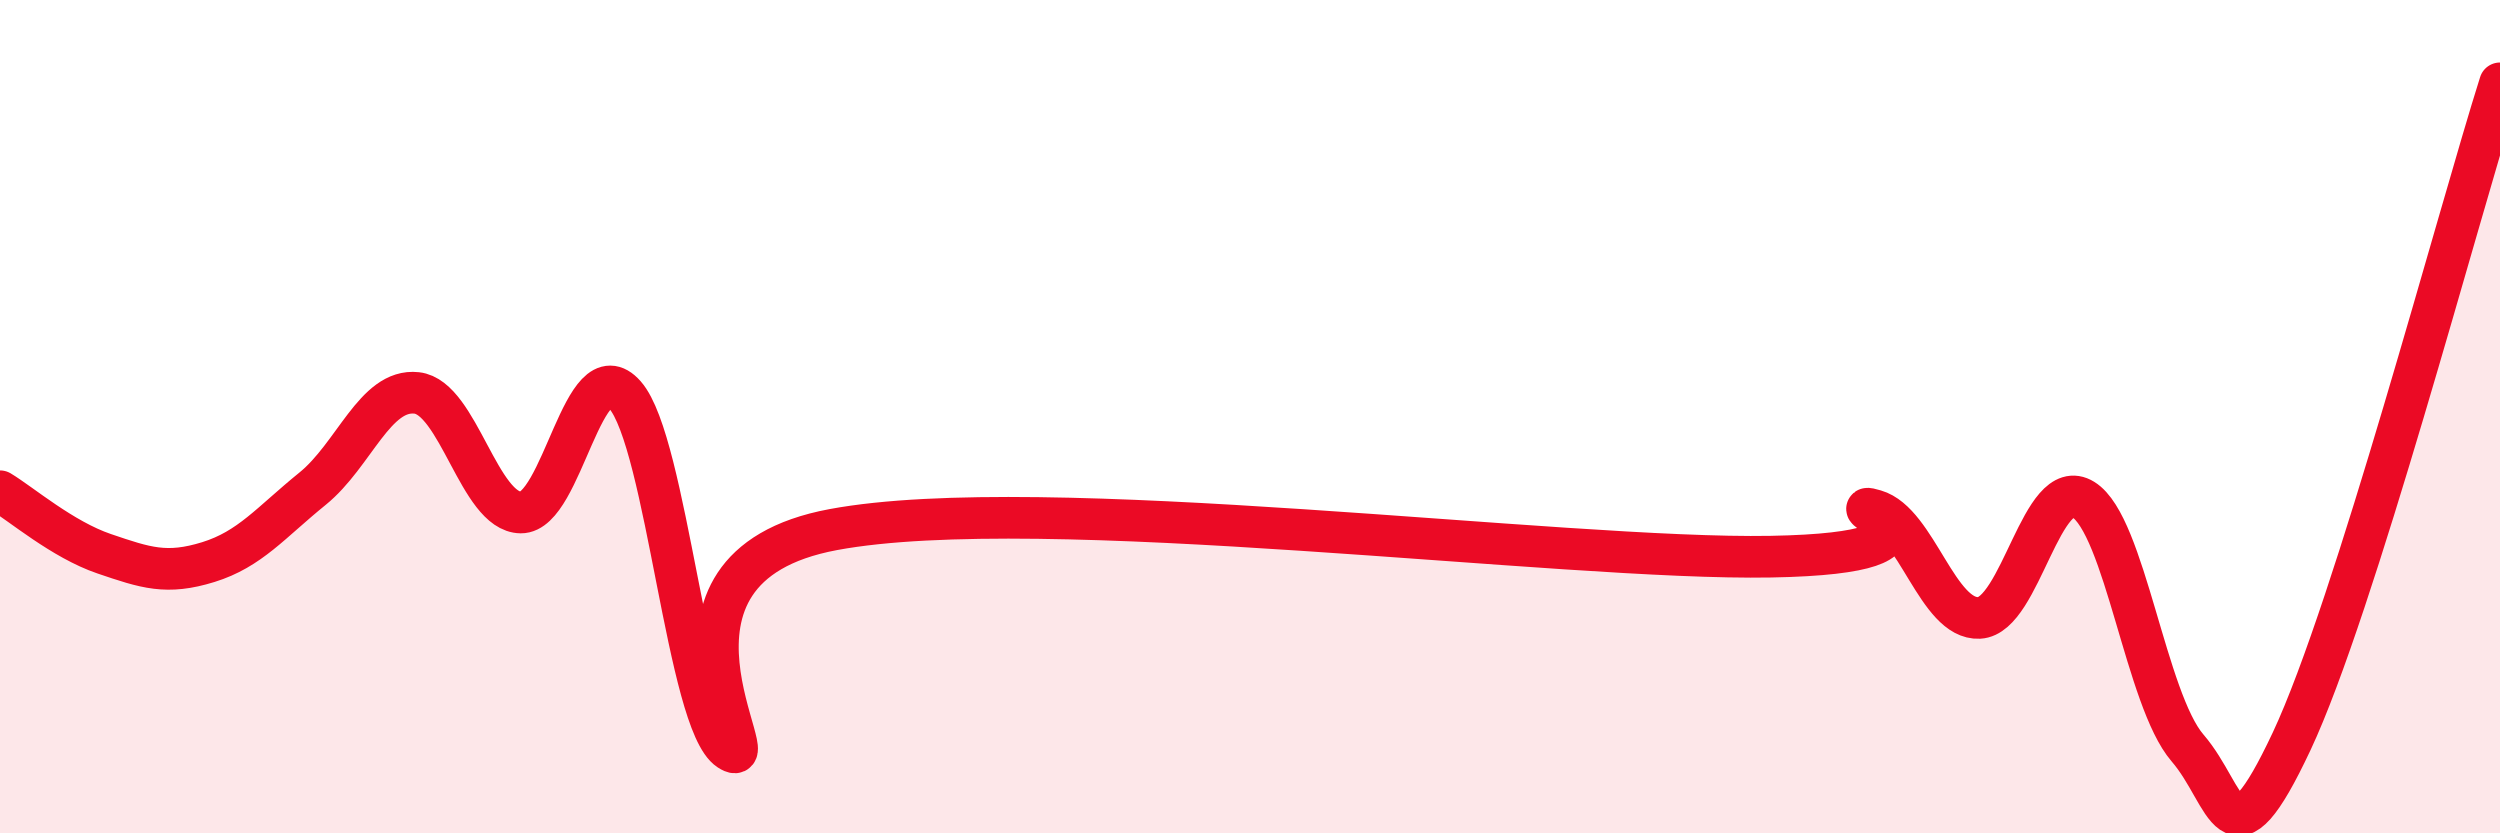
    <svg width="60" height="20" viewBox="0 0 60 20" xmlns="http://www.w3.org/2000/svg">
      <path
        d="M 0,11.79 C 0.5,12.09 1.5,12.95 2.5,13.29 C 3.5,13.63 4,13.8 5,13.49 C 6,13.18 6.5,12.54 7.5,11.73 C 8.5,10.92 9,9.32 10,9.43 C 11,9.54 11.5,12.29 12.5,12.3 C 13.5,12.31 14,8.34 15,9.48 C 16,10.62 16.5,17.35 17.5,18 C 18.5,18.65 15,13.64 20,12.71 C 25,11.78 37.5,13.45 42.5,13.36 C 47.5,13.27 44,11.96 45,12.25 C 46,12.54 46.5,14.88 47.5,14.83 C 48.5,14.78 49,11.37 50,11.99 C 51,12.61 51.5,16.79 52.5,17.95 C 53.5,19.11 53.5,20.98 55,17.79 C 56.5,14.6 59,5.16 60,2L60 20L0 20Z"
        fill="#EB0A25"
        opacity="0.1"
        stroke-linecap="round"
        stroke-linejoin="round"
      />
      <path
        d="M 0,11.79 C 0.5,12.09 1.5,12.95 2.5,13.29 C 3.5,13.63 4,13.8 5,13.49 C 6,13.18 6.5,12.54 7.5,11.73 C 8.5,10.92 9,9.32 10,9.43 C 11,9.54 11.5,12.29 12.5,12.3 C 13.5,12.31 14,8.34 15,9.48 C 16,10.62 16.5,17.35 17.5,18 C 18.5,18.65 15,13.64 20,12.71 C 25,11.78 37.5,13.45 42.5,13.36 C 47.5,13.27 44,11.96 45,12.25 C 46,12.54 46.5,14.88 47.5,14.83 C 48.5,14.78 49,11.37 50,11.99 C 51,12.61 51.5,16.79 52.5,17.95 C 53.5,19.11 53.5,20.98 55,17.79 C 56.5,14.6 59,5.16 60,2"
        stroke="#EB0A25"
        stroke-width="1"
        fill="none"
        stroke-linecap="round"
        stroke-linejoin="round"
      />
    </svg>
  